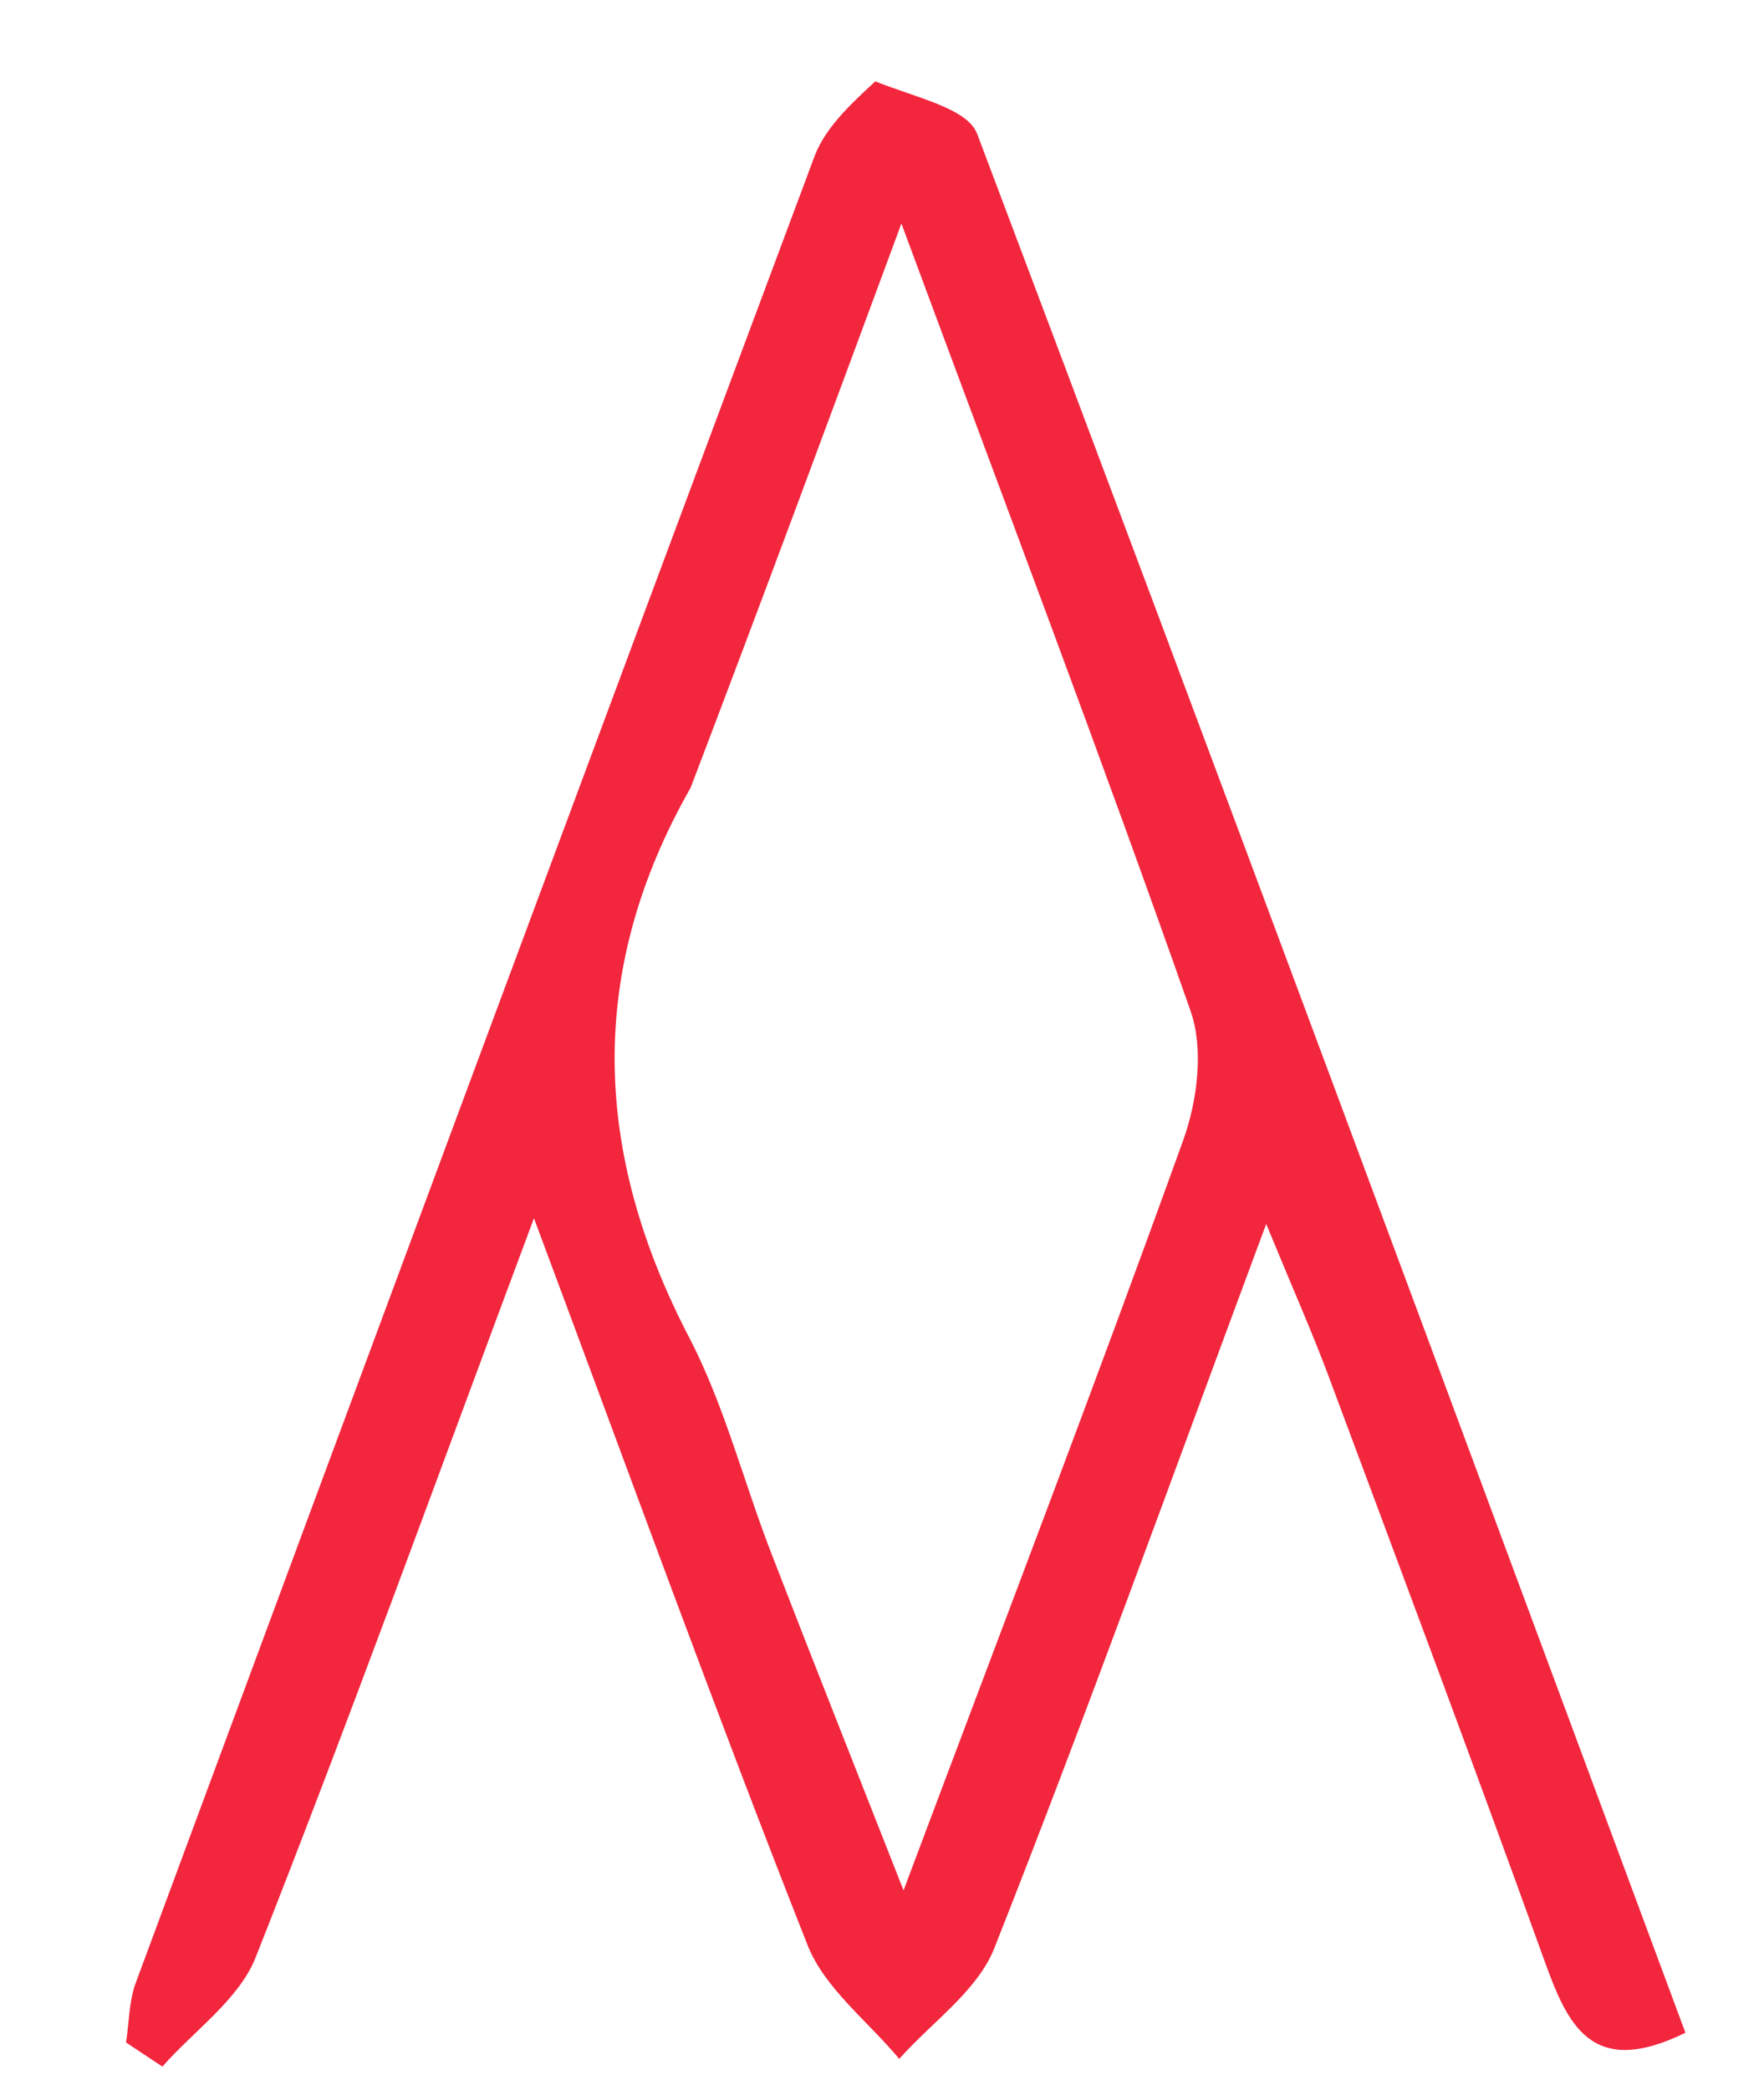 <svg version="1.1" id="Layer_1" xmlns="http://www.w3.org/2000/svg" xmlns:xlink="http://www.w3.org/1999/xlink" x="0px" y="0px"
     width="100%" viewBox="0 0 65 77" enable-background="new 0 0 65 77" xml:space="preserve">
    <path fill="none" stroke="none" 
          d="M40,78 C26.667,78 13.833,78 1,78 
             C1,52.333 1,26.667 1,1 
             C22.667,1 44.333,1 66,1 
             C66,26.667 66,52.333 66,78 
             C57.5,78 49,78 40,78 
    M31.855,3.021 
        C31.229,3.936 30.383,4.769 30.007,5.777 
        C21.635,28.191 13.312,50.622 5.004,73.059 
        C4.75,73.743 4.759,74.525 4.645,75.261 
        C5.091,75.557 5.537,75.854 5.983,76.15 
        C7.155,74.819 8.807,73.676 9.421,72.124 
        C12.838,63.475 16.004,54.727 19.675,44.889 
        C23.313,54.636 26.414,63.204 29.758,71.676 
        C30.387,73.269 31.984,74.479 33.135,75.866 
        C34.33,74.517 36.015,73.363 36.638,71.788 
        C40.002,63.274 43.103,54.657 46.657,45.101 
        C47.706,47.648 48.37,49.138 48.938,50.663 
        C51.608,57.825 54.291,64.983 56.883,72.173 
        C57.745,74.564 58.603,76.62 62.104,74.902 
        C53.434,51.554 44.8,28.215 36.008,4.936 
        C35.653,3.994 33.804,3.617 31.855,3.021 
        z"/>
    <path fill="#F2263D" opacity="1" stroke="none" 
          d="M32.253,2.999 
            C33.804,3.617 35.653,3.994 36.008,4.936 
            C44.8,28.215 53.434,51.554 62.104,74.902 
            C58.603,76.62 57.745,74.564 56.883,72.173 
            C54.291,64.983 51.608,57.825 48.938,50.663 
            C48.37,49.138 47.706,47.648 46.657,45.101 
            C43.103,54.657 40.002,63.274 36.638,71.788 
            C36.015,73.363 34.33,74.517 33.135,75.866 
            C31.984,74.479 30.387,73.269 29.758,71.676 
            C26.414,63.204 23.313,54.636 19.675,44.889 
            C16.004,54.727 12.838,63.475 9.421,72.124 
            C8.807,73.676 7.155,74.819 5.983,76.15 
            C5.537,75.854 5.091,75.557 4.645,75.261 
            C4.759,74.525 4.75,73.743 5.004,73.059 
            C13.312,50.622 21.635,28.191 30.007,5.777 
            C30.383,4.769 31.229,3.936 32.253,2.999 
    M25.448,29.026 
        C21.609,35.765 21.841,42.456 25.39,49.274 
        C26.684,51.76 27.386,54.552 28.403,57.187 
        C29.908,61.085 31.453,64.968 33.294,69.656 
        C37.006,59.764 40.392,50.921 43.599,42.015 
        C44.122,40.564 44.362,38.651 43.871,37.255 
        C40.594,27.926 37.083,18.679 33.215,8.237 
        C30.475,15.647 28.132,21.984 25.448,29.026 
    z"/>
</svg>
